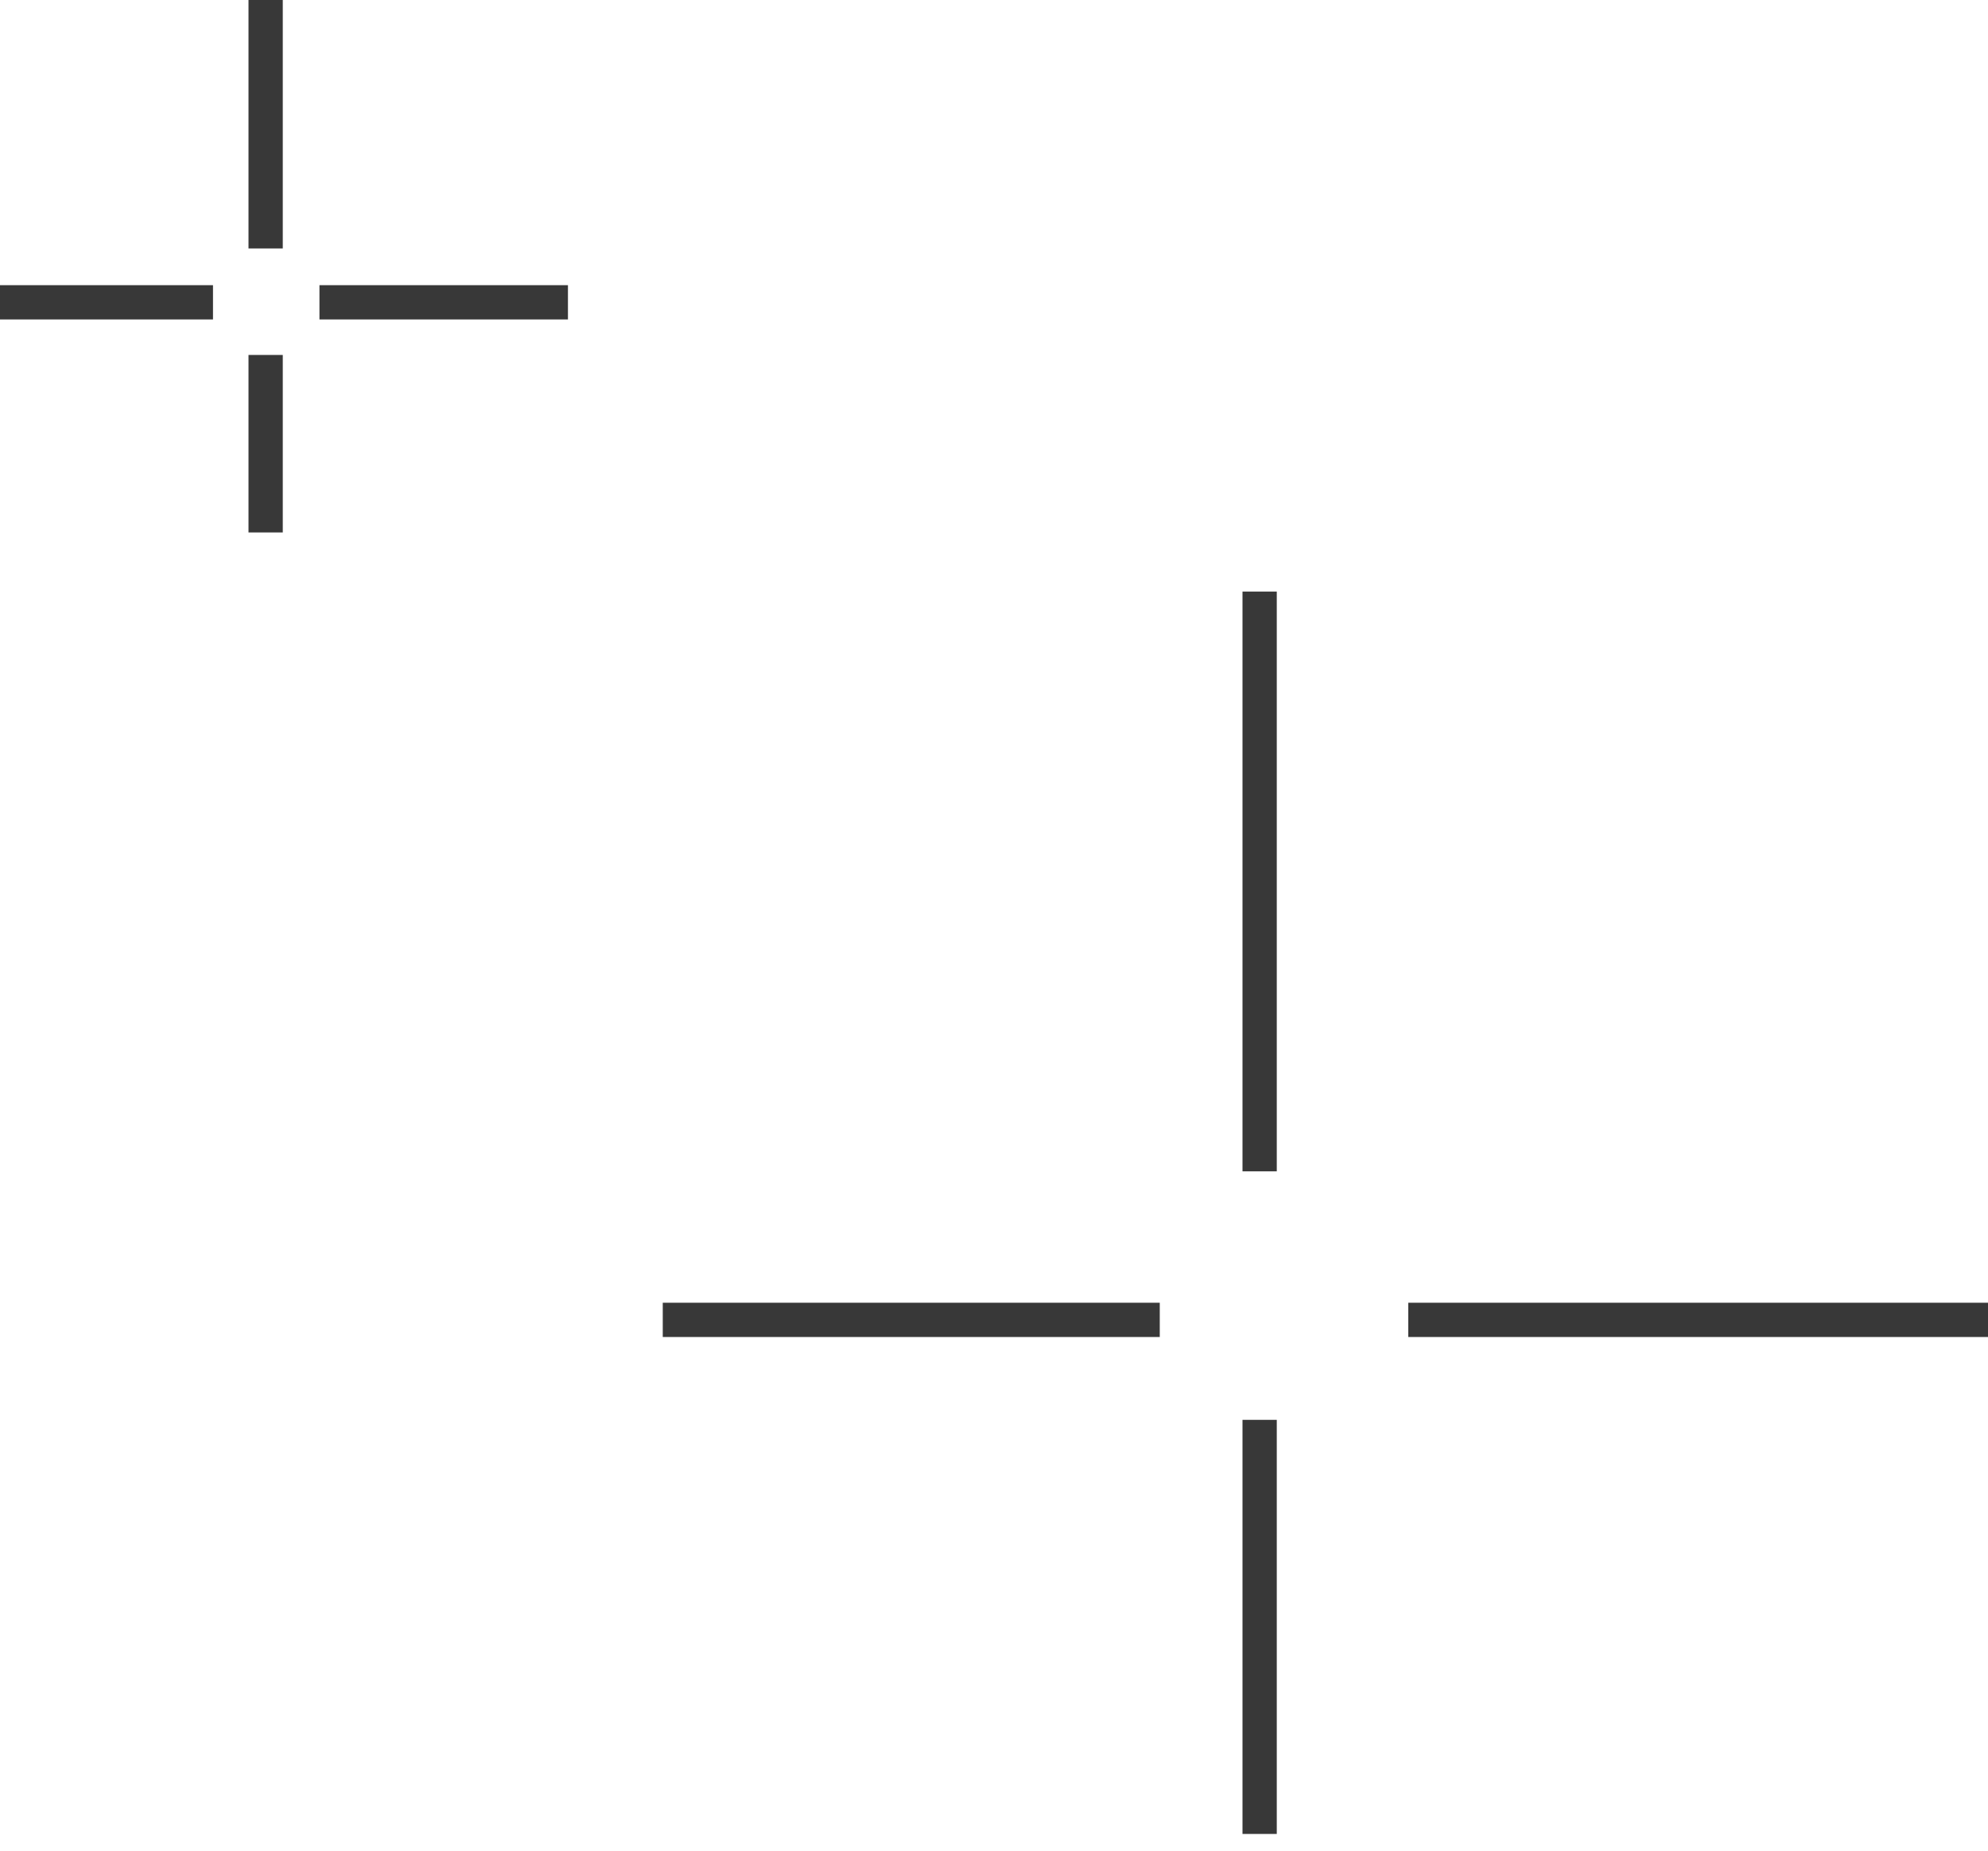 <?xml version="1.0" encoding="UTF-8"?> <svg xmlns="http://www.w3.org/2000/svg" width="58" height="54" viewBox="0 0 58 54" fill="none"><line x1="36.75" y1="17.262" x2="36.75" y2="34.178" stroke="#383838"></line><line x1="36.75" y1="41.429" x2="36.75" y2="53.512" stroke="#383838"></line><line x1="19.336" y1="38.512" x2="33.836" y2="38.512" stroke="#383838"></line><line x1="41.086" y1="38.512" x2="58.003" y2="38.512" stroke="#383838"></line><line x1="7.75" y1="2.18561e-08" x2="7.75" y2="7.25" stroke="#383838"></line><line x1="7.75" y1="10.357" x2="7.75" y2="15.536" stroke="#383838"></line><line x1="0" y1="8.821" x2="6.214" y2="8.821" stroke="#383838"></line><line x1="9.32" y1="8.821" x2="16.57" y2="8.821" stroke="#383838"></line></svg> 